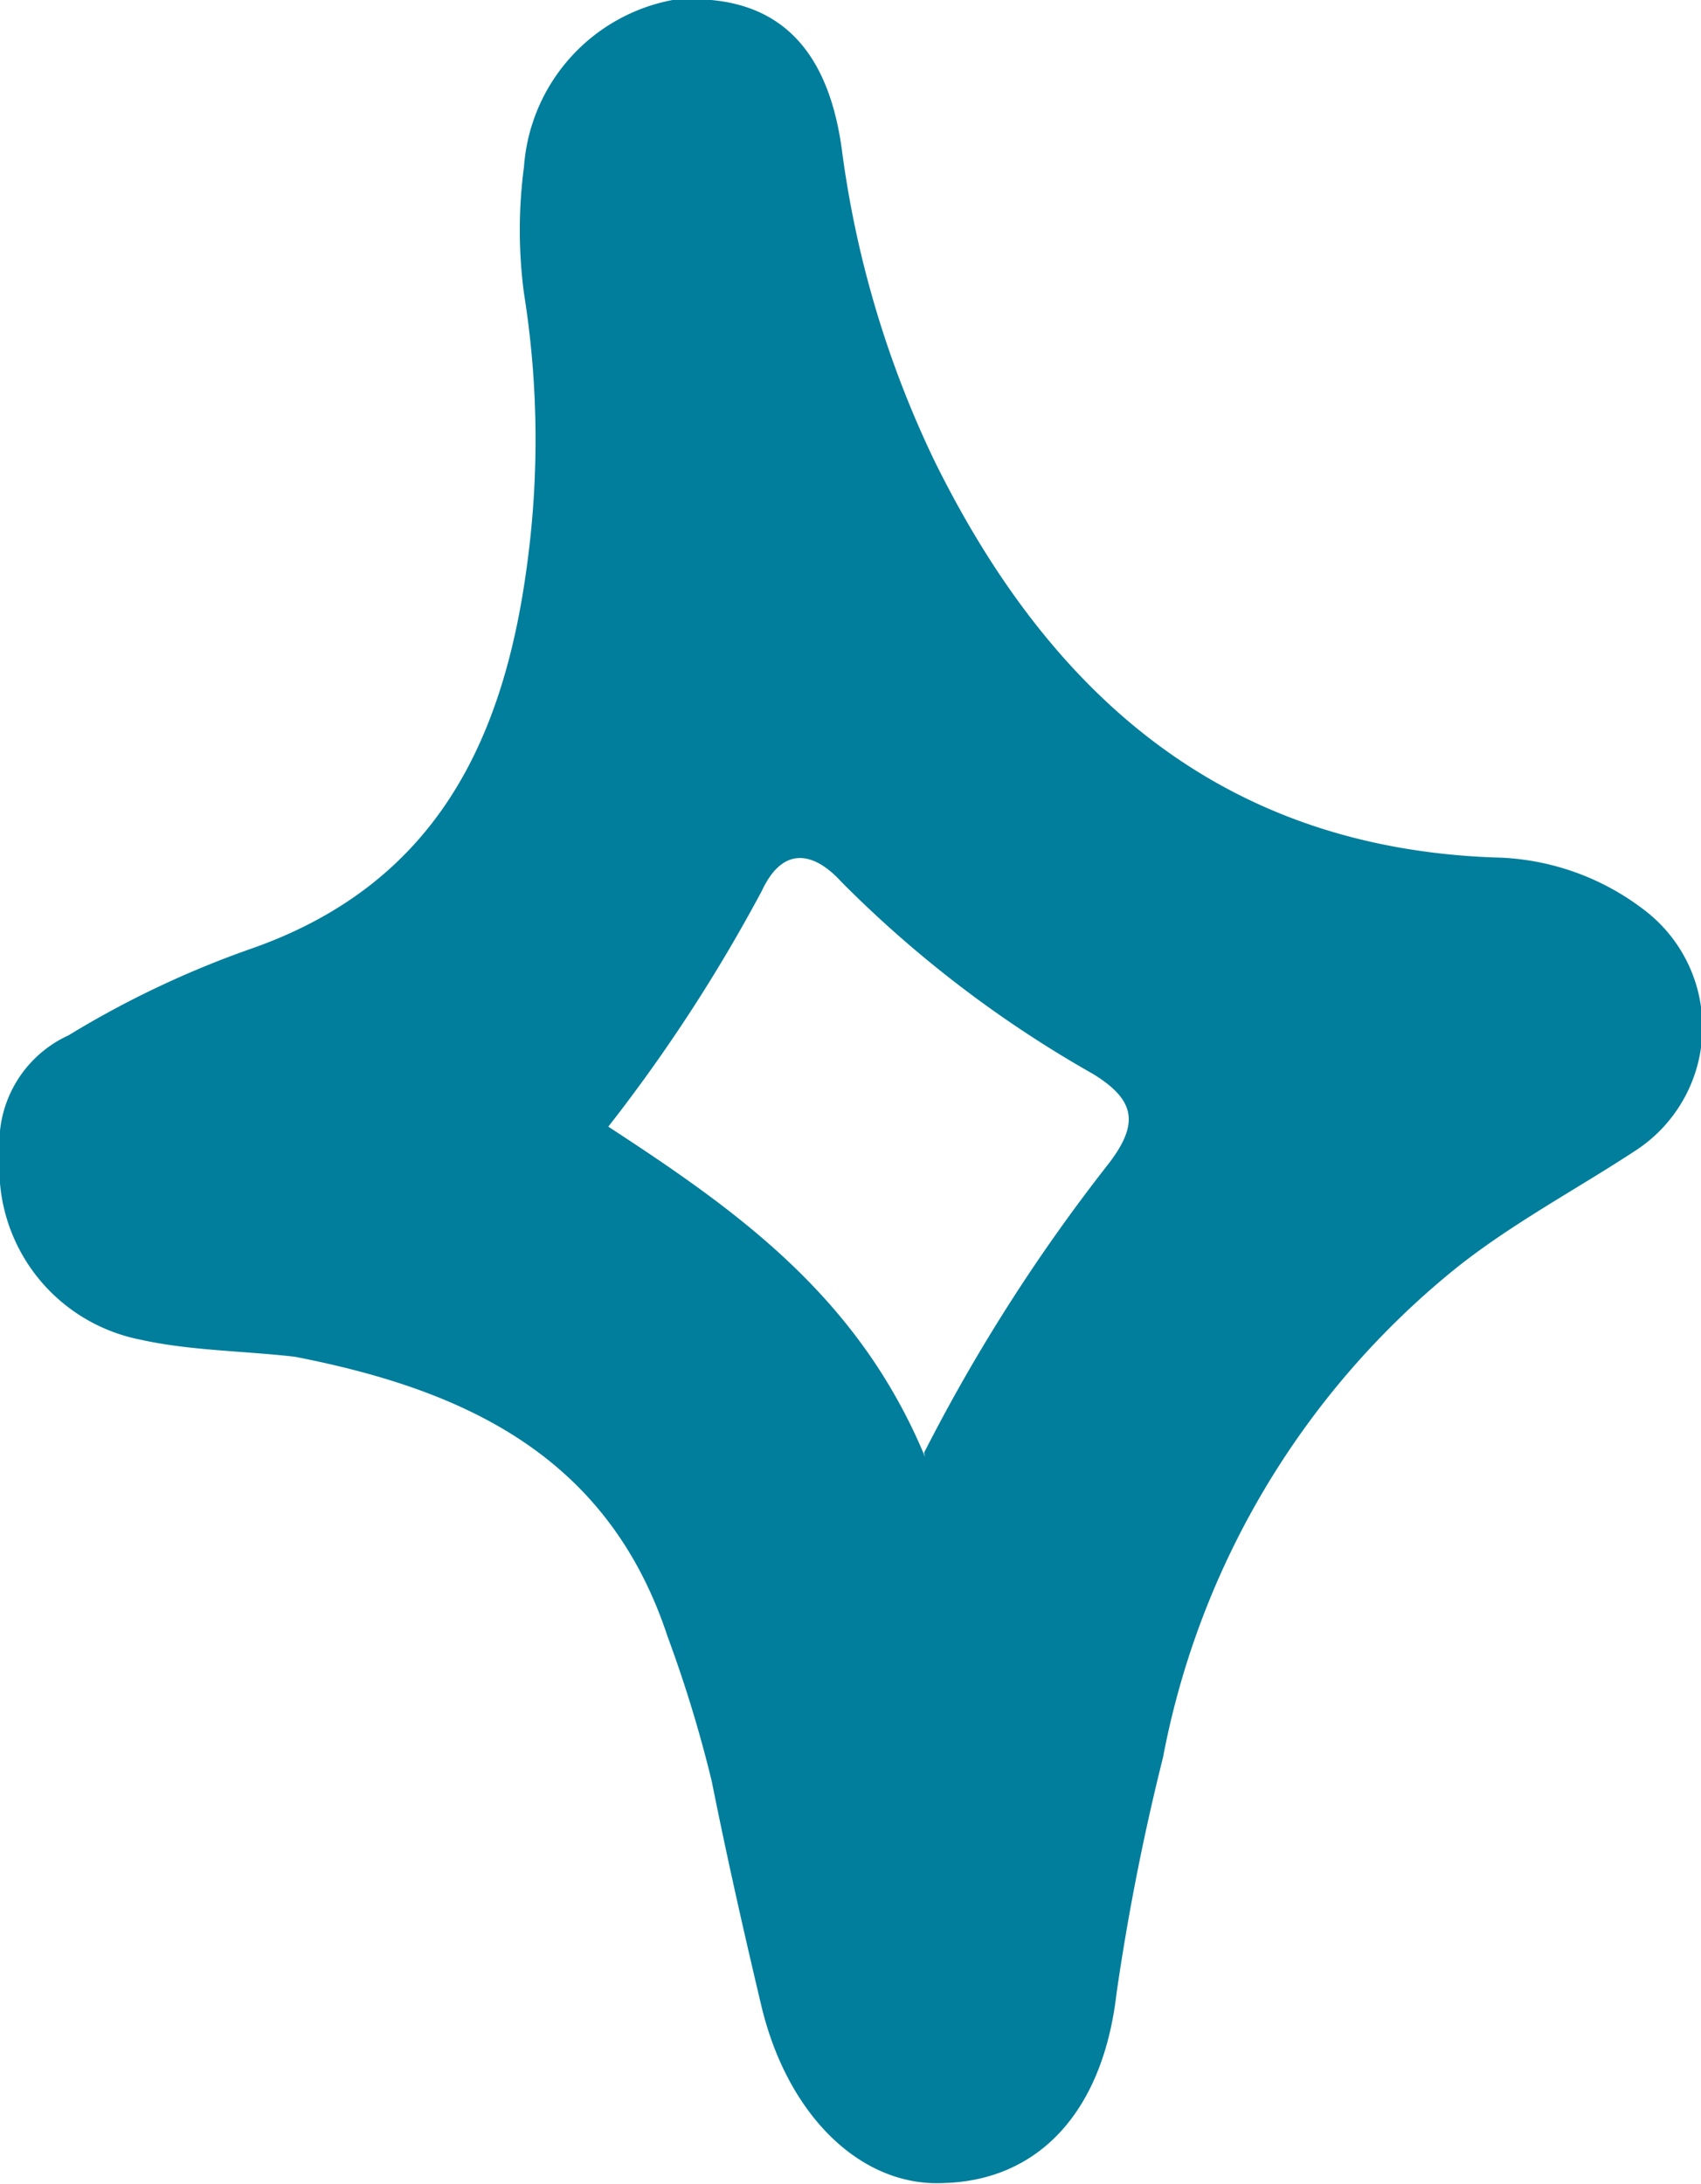 <svg xmlns="http://www.w3.org/2000/svg" viewBox="0 0 36.52 46.89"><defs><style>.cls-1{fill:#007e9c;}</style></defs><title>자산 20</title><g id="레이어_2" data-name="레이어 2"><g id="레이어_1-2" data-name="레이어 1"><path class="cls-1" d="M0,24.8a2.54,2.54,0,0,1,1.47-2.57,20.64,20.64,0,0,1,3.92-1.86c4-1.4,5.45-4.52,5.94-8.35a19.93,19.93,0,0,0-.08-5.72,10.33,10.33,0,0,1,0-2.72A3.93,3.93,0,0,1,14.44,0c2-.16,3.29.76,3.63,3.18a22,22,0,0,0,2,6.73c2.47,5,6.17,8.28,12,8.5a5.44,5.44,0,0,1,3.26,1.15,3.16,3.16,0,0,1-.18,5.12c-1.29.85-2.66,1.57-3.88,2.54a17.75,17.75,0,0,0-6.3,10.51,50.64,50.64,0,0,0-1,5.08c-.3,2.58-1.71,4-3.69,4.06-1.78.1-3.38-1.44-3.94-3.83-.38-1.6-.74-3.2-1.06-4.8a27.9,27.9,0,0,0-.95-3.11c-1.29-3.91-4.41-5.3-8-6C5.19,29,4.07,29,3,28.76a3.75,3.75,0,0,1-3-4m19.84,6.43A37.94,37.94,0,0,1,23.79,25c.69-.89.57-1.39-.32-1.94a24.84,24.84,0,0,1-5.4-4.12c-.6-.66-1.26-.78-1.71.18a34.83,34.83,0,0,1-3.3,5.07c2.79,1.82,5.37,3.65,6.8,7.09"/></g></g></svg>